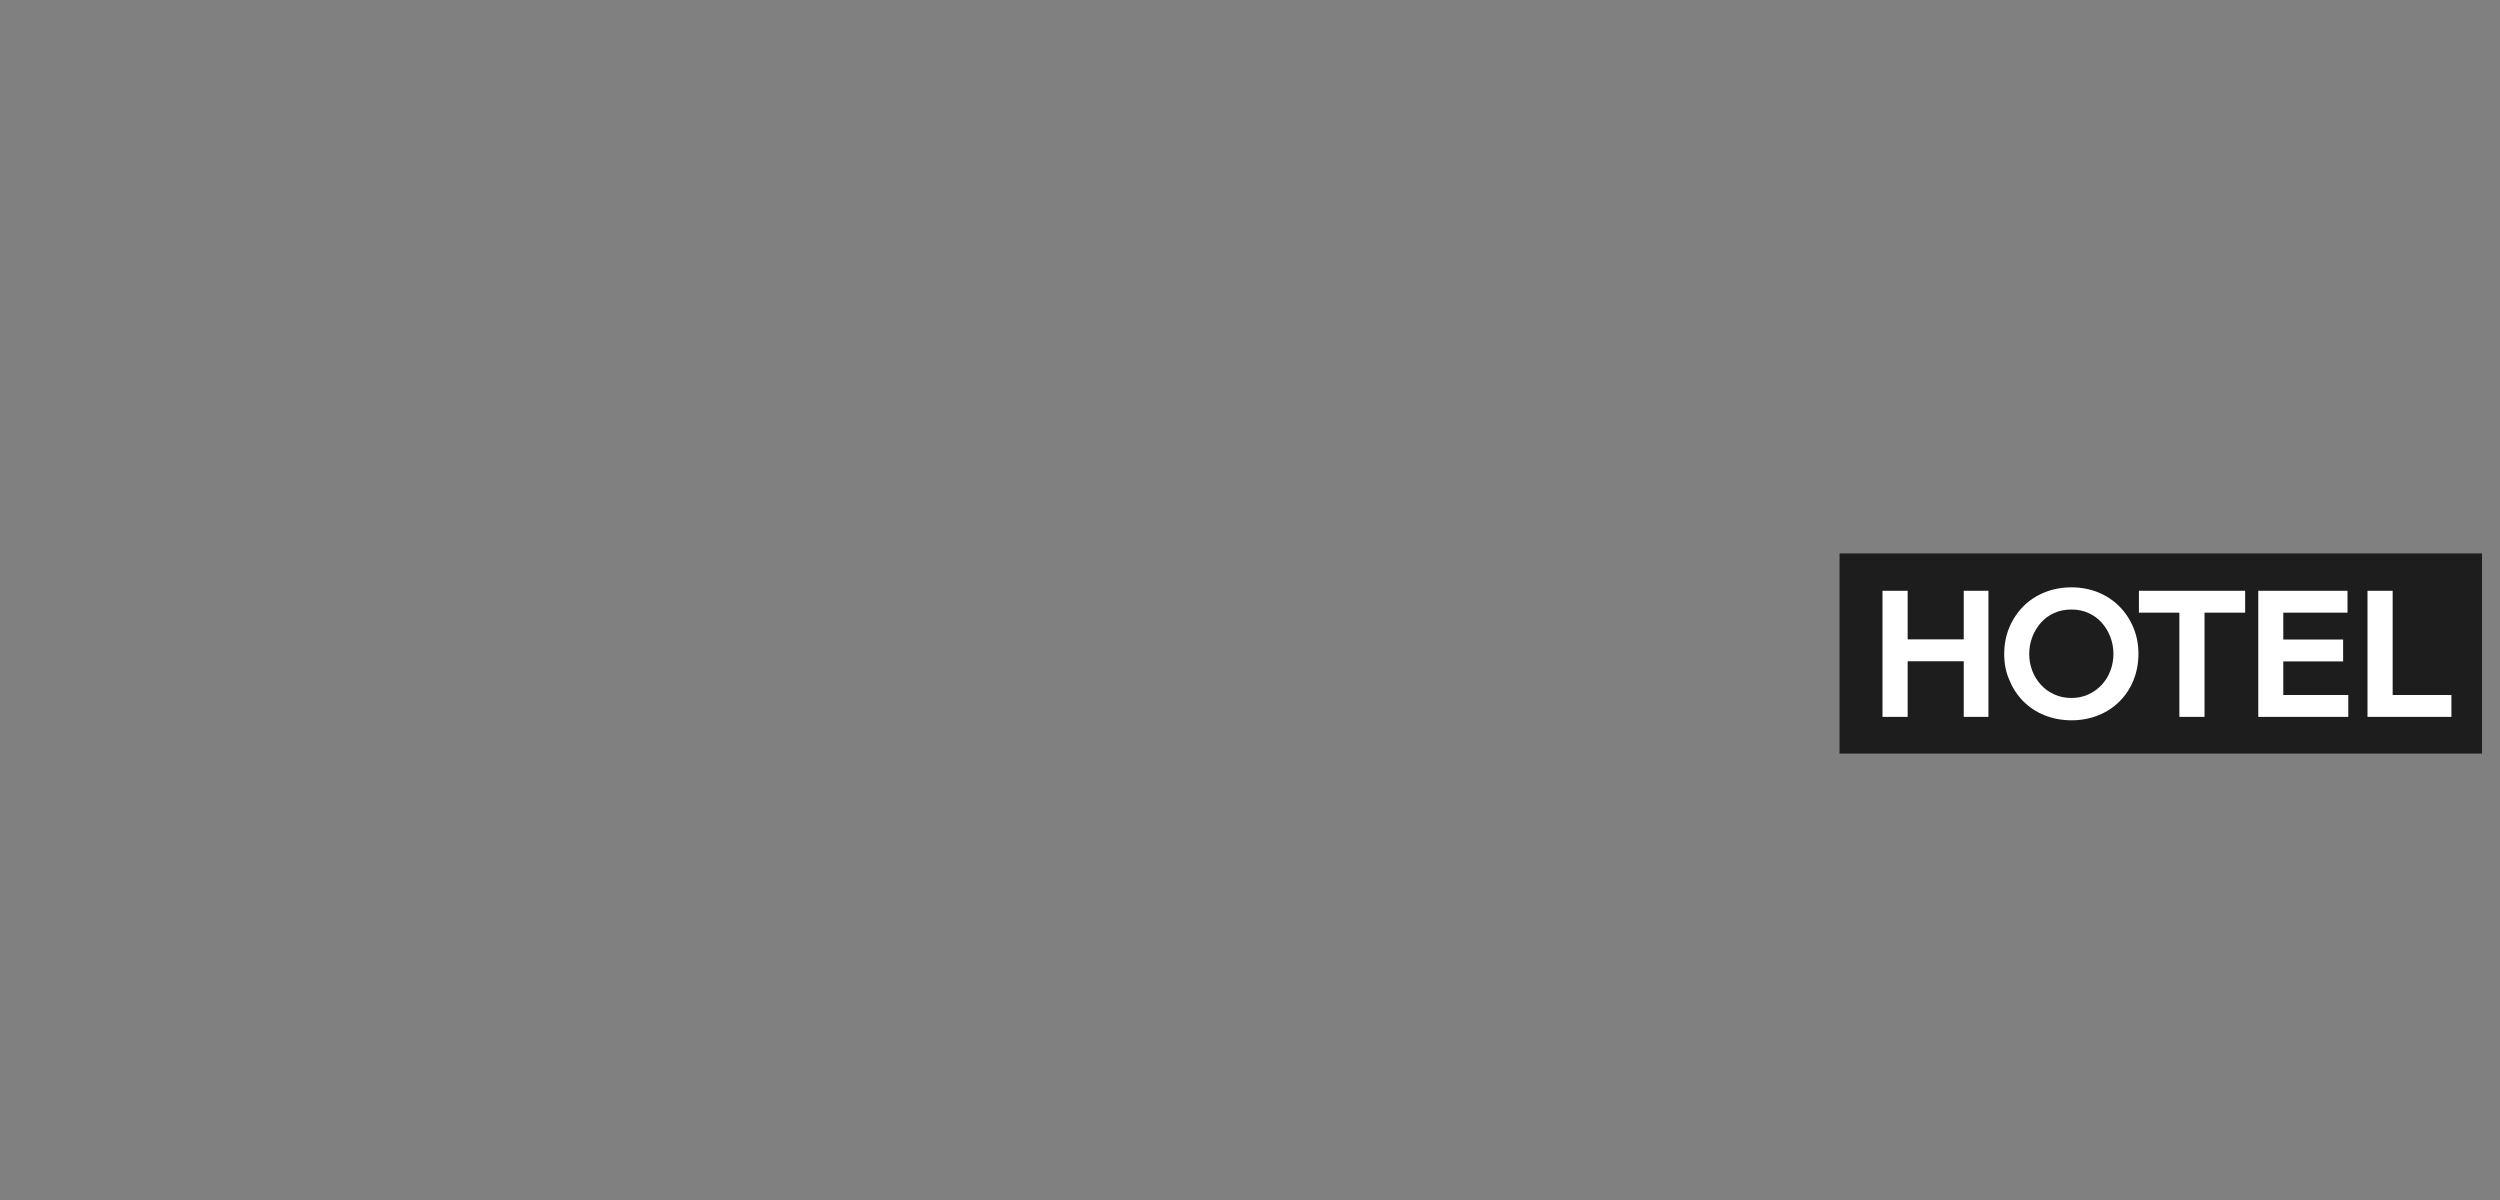 <?xml version="1.0" encoding="utf-8"?>
<!-- Generator: Adobe Illustrator 19.1.0, SVG Export Plug-In . SVG Version: 6.00 Build 0)  -->
<svg version="1.1" id="Layer_1" xmlns="http://www.w3.org/2000/svg" xmlns:xlink="http://www.w3.org/1999/xlink" x="0px" y="0px"
	 viewBox="-50 182.9 1600 768" enable-background="new -50 182.9 1600 768" xml:space="preserve">
<rect x="-50" y="182.9" width="1600" height="768" fill="#808080" stroke="none"/>
<g id="Layer_1_1_" display="none">
	<g id="XMLID_4022_" display="inline">
		<path id="XMLID_4032_" fill="#1D1D1D" d="M1541,940.9h-84.5v-16.8h32.5v-37.6h-32.5V870h84.5v16.5h-37.3v37.6h37.3V940.9z"/>
		<path id="XMLID_4029_" fill="#1D1D1D" d="M1498.8,859.3c-6.4,0-12.3-1.1-17.8-3.4c-5.4-2.3-10.1-5.4-14.1-9.4s-7.1-8.7-9.3-14.2
			c-2.2-5.5-3.4-11.4-3.4-17.9s1.1-12.5,3.4-17.9c2.2-5.4,5.4-10.2,9.3-14.2c4-4,8.7-7.2,14.1-9.4c5.4-2.3,11.4-3.4,17.8-3.4
			s12.3,1.1,17.7,3.4c5.4,2.2,10.1,5.4,14.1,9.3c4,4,7.1,8.7,9.3,14.3c2.2,5.5,3.4,11.5,3.4,18s-1.1,12.5-3.4,18
			c-2.2,5.5-5.3,10.3-9.3,14.3s-8.7,7.1-14.1,9.4C1511.1,858.2,1505.2,859.3,1498.8,859.3z M1498.8,842.5c4,0,7.8-0.7,11.4-2.1
			c3.6-1.4,6.7-3.3,9.4-5.9c2.7-2.5,4.8-5.5,6.4-9s2.3-7.2,2.3-11.3c0-4-0.8-7.8-2.3-11.2c-1.6-3.5-3.7-6.4-6.4-9
			c-2.7-2.5-5.8-4.5-9.4-5.9s-7.4-2.1-11.4-2.1s-7.8,0.7-11.4,2.1c-3.6,1.4-6.8,3.3-9.5,5.7c-2.8,2.4-4.9,5.4-6.5,8.9
			c-1.5,3.5-2.3,7.3-2.3,11.4c0,4.2,0.8,8,2.3,11.5s3.7,6.4,6.5,8.9c2.8,2.4,5.9,4.4,9.5,5.7
			C1490.9,841.8,1494.7,842.5,1498.8,842.5z"/>
		<path id="XMLID_4027_" fill="#1D1D1D" d="M1471.1,769h-14.7v-71.2h14.7V725h69.9v16.8h-69.9V769z"/>
		<path id="XMLID_4025_" fill="#1D1D1D" d="M1541,689h-84.5v-59.8h14.7v43h18v-40.1h14.7v40.1h22.6v-43.6h14.7V689H1541z"/>
		<path id="XMLID_4023_" fill="#1D1D1D" d="M1541,615.7h-84.5v-16.8h69.9v-39.4h14.7L1541,615.7L1541,615.7z"/>
	</g>
	<g id="XMLID_4015_" display="inline">
		<path id="XMLID_4020_" fill="#1D1D1D" d="M183.1,305.3V320h-71.2v-14.7h27.2v-69.9H156v69.9H183.1z"/>
		<path id="XMLID_4018_" fill="#1D1D1D" d="M104.8,235.4v84.5H88v-32.5H50.4v32.5H33.9v-84.5h16.5v37.3H88v-37.3H104.8z"/>
		<path id="XMLID_4016_" fill="#1D1D1D" d="M18.1,235.4v84.5h-59.8v-14.7h43v-18h-40.1v-14.6H1.3v-22.5h-43.7v-14.7H18.1z"/>
	</g>
	<g id="XMLID_3997_" display="inline">
		<path id="XMLID_4012_" fill="#1D1D1D" d="M590.1,553.7l-70.3-47l15-22.4c4.5-6.7,9.3-11.8,14.4-15.1c5.1-3.4,10.2-5.4,15.5-6.2
			c5.2-0.8,10.4-0.4,15.6,1.1c5.2,1.5,10.1,3.8,14.7,6.9c11.3,7.5,17.8,16.4,19.6,26.8s-1.3,21.5-9.3,33.4L590.1,553.7z
			 M587.1,531.9l6.2-9.2c2.4-3.5,4.1-7,5.2-10.3c1.1-3.3,1.4-6.6,0.9-9.7s-1.9-6.1-4.1-9c-2.3-2.9-5.5-5.8-9.7-8.6
			c-4.1-2.7-7.9-4.5-11.5-5.5c-3.6-0.9-7-1-10.2-0.3s-6.1,2.1-8.9,4.3c-2.7,2.2-5.2,5-7.5,8.4l-6.2,9.2L587.1,531.9z"/>
		<path id="XMLID_4009_" fill="#1D1D1D" d="M599.7,463.6c-4.6-4.5-8-9.5-10.2-14.9c-2.3-5.4-3.4-11-3.4-16.6
			c0-5.7,1.1-11.2,3.3-16.7s5.6-10.5,10.2-15.1c4.6-4.6,9.6-8.1,15-10.4c5.4-2.3,11-3.5,16.6-3.5c5.7,0,11.2,1,16.7,3.2
			c5.5,2.2,10.5,5.5,15,10.1c4.6,4.5,8,9.4,10.2,14.8c2.3,5.4,3.4,10.9,3.5,16.5s-1.1,11.2-3.4,16.7c-2.3,5.5-5.7,10.5-10.2,15.1
			c-4.6,4.6-9.6,8.1-15,10.4s-11,3.5-16.7,3.6c-5.6,0.1-11.2-1-16.6-3.2C609.3,471.5,604.3,468.1,599.7,463.6z M611.6,451.7
			c2.9,2.8,6.1,5,9.6,6.6c3.5,1.5,7.1,2.4,10.8,2.5s7.3-0.5,10.8-1.9s6.7-3.5,9.6-6.4c2.8-2.9,4.9-6.1,6.2-9.6
			c1.3-3.6,1.9-7.2,1.8-10.9c-0.1-3.7-1-7.3-2.6-10.8s-3.8-6.7-6.7-9.5c-2.9-2.8-6.1-5-9.6-6.6c-3.5-1.5-7.1-2.4-10.8-2.6
			s-7.3,0.4-10.8,1.8c-3.6,1.4-6.8,3.6-9.7,6.5c-2.9,3-5.1,6.2-6.4,9.8c-1.3,3.6-1.9,7.2-1.6,10.8c0.2,3.7,1.2,7.3,2.7,10.8
			C606.5,445.7,608.7,448.8,611.6,451.7z"/>
		<path id="XMLID_4007_" fill="#1D1D1D" d="M698.3,427.1L649,358.4l13.7-9.8l40.7,56.8l32-22.9l8.5,11.9L698.3,427.1z"/>
		<path id="XMLID_4004_" fill="#1D1D1D" d="M752.3,389.6l-38.1-75.5l30.3-15.3c4.1-2.1,8-3.3,11.8-3.7s7.4,0,10.7,1
			c3.3,1.1,6.3,2.8,9,5.1c2.7,2.3,4.9,5.2,6.6,8.7c2.1,4.1,3.2,8.1,3.4,12c0.2,3.9-0.4,7.5-1.8,10.9c-1.4,3.4-3.4,6.4-6.1,9.2
			c-2.7,2.7-5.8,5-9.5,6.9l-14.4,7.3l13,25.8L752.3,389.6z M747.6,343.2l13.1-6.6c4.4-2.2,7.1-4.9,8.2-8.2c1.1-3.3,0.7-6.7-1.1-10.3
			c-0.8-1.6-1.8-2.9-2.9-4.1c-1.2-1.1-2.5-2-4-2.6s-3.2-0.8-5.2-0.6c-1.9,0.2-4,0.9-6.3,2.1l-13.6,6.9L747.6,343.2z"/>
		<path id="XMLID_4002_" fill="#1D1D1D" d="M812.7,359.5l-24.9-80.8l16.1-5l9.6,31.1l35.9-11.1l-9.6-31.1l15.8-4.9l24.9,80.8
			l-15.8,4.9l-11-35.7l-35.9,11.1l11,35.7L812.7,359.5z"/>
		<path id="XMLID_4000_" fill="#1D1D1D" d="M895.8,336.8l-13.9-83.4l16.6-2.8l13.9,83.4L895.8,336.8z"/>
		<path id="XMLID_3998_" fill="#1D1D1D" d="M926.9,330.8l-2.7-84.5l16.3-0.5l31.1,44.6c2.4,3.5,4.3,6.3,5.7,8.4
			c1.4,2.2,2.6,3.9,3.6,5.3h0.1c-0.1-1.6-0.3-4-0.4-7.1s-0.3-6.3-0.4-9.4l-1.4-43l16.5-0.5l2.7,84.5l-16.3,0.5l-31.2-43.7
			c-0.9-1.2-1.8-2.5-2.7-3.9c-0.9-1.3-1.8-2.6-2.6-3.9c-0.8-1.2-1.5-2.4-2.2-3.4s-1.2-1.9-1.7-2.5h-0.1c0.1,1.6,0.3,4,0.4,7.1
			c0.1,3.1,0.3,6.3,0.4,9.4l1.3,42.1L926.9,330.8z"/>
	</g>
</g>
<g id="Layer_2" display="none">
</g>
<g id="Layer_3" display="none">
</g>
<g id="Layer_4" display="none">
</g>
<g id="Layer_5" display="none">
</g>
<g id="Layer_6">
</g>
<g id="Layer_8">
	<g id="XMLID_185_">
		<rect id="XMLID_300_" x="1127.3" y="537.1" fill="#1D1D1D" width="411.2" height="128.1"/>
		<g id="XMLID_186_">
			<path id="XMLID_297_" fill="#FFFFFF" d="M1154.8,641.7V561h16.1v31.1h35.9V561h15.8v80.7h-15.8v-35.6h-35.9v35.6H1154.8z"/>
			<path id="XMLID_281_" fill="#FFFFFF" d="M1232.7,601.4c0-6.1,1.1-11.8,3.3-17c2.2-5.2,5.2-9.7,9-13.5s8.3-6.8,13.6-8.9
				c5.2-2.1,10.9-3.2,17.1-3.2s11.9,1.1,17.1,3.2c5.2,2.1,9.7,5.1,13.5,8.9s6.8,8.3,9,13.5s3.3,10.8,3.3,17c0,6.1-1.1,11.7-3.2,16.9
				s-5.1,9.7-8.9,13.5s-8.3,6.8-13.6,8.9c-5.3,2.1-11,3.2-17.1,3.2c-6.2,0-11.9-1.1-17.2-3.2c-5.3-2.1-9.8-5.1-13.6-8.9
				c-3.8-3.8-6.8-8.3-8.9-13.5C1233.7,613.2,1232.7,607.5,1232.7,601.4z M1248.7,601.4c0,3.9,0.7,7.5,2,10.9c1.3,3.4,3.2,6.4,5.6,9
				c2.4,2.6,5.3,4.6,8.6,6.1c3.3,1.5,6.9,2.2,10.8,2.2c3.8,0,7.4-0.7,10.7-2.2c3.3-1.5,6.1-3.5,8.6-6.1c2.4-2.6,4.3-5.6,5.6-9
				c1.3-3.4,2-7.1,2-10.9c0-3.9-0.7-7.5-2-10.9c-1.3-3.4-3.1-6.4-5.5-9.1c-2.3-2.6-5.2-4.7-8.5-6.2s-7-2.2-10.9-2.2
				c-4,0-7.7,0.7-11,2.2s-6.1,3.5-8.5,6.2c-2.3,2.6-4.2,5.7-5.5,9.1C1249.4,593.9,1248.7,597.6,1248.7,601.4z"/>
			<path id="XMLID_191_" fill="#FFFFFF" d="M1318.9,575v-14h68v14h-26v66.7h-16.1V575L1318.9,575L1318.9,575z"/>
			<path id="XMLID_189_" fill="#FFFFFF" d="M1395.3,641.7V561h57.1v14h-41.1v17.2h38.3v14h-38.3v21.5h41.6v14H1395.3z"/>
			<path id="XMLID_187_" fill="#FFFFFF" d="M1465.2,641.7V561h16.1v66.7h37.6v14H1465.2z"/>
		</g>
	</g>
</g>
<g id="bounding-box">
	<rect id="XMLID_68_" x="67" y="182.9" display="none" fill="none" width="1366" height="768"/>
	<rect id="XMLID_167_" x="-50" y="182.9" fill="none" width="1600" height="768"/>
	<rect x="-50" y="182.9" fill="none" width="1600" height="768"/>
</g>
</svg>
